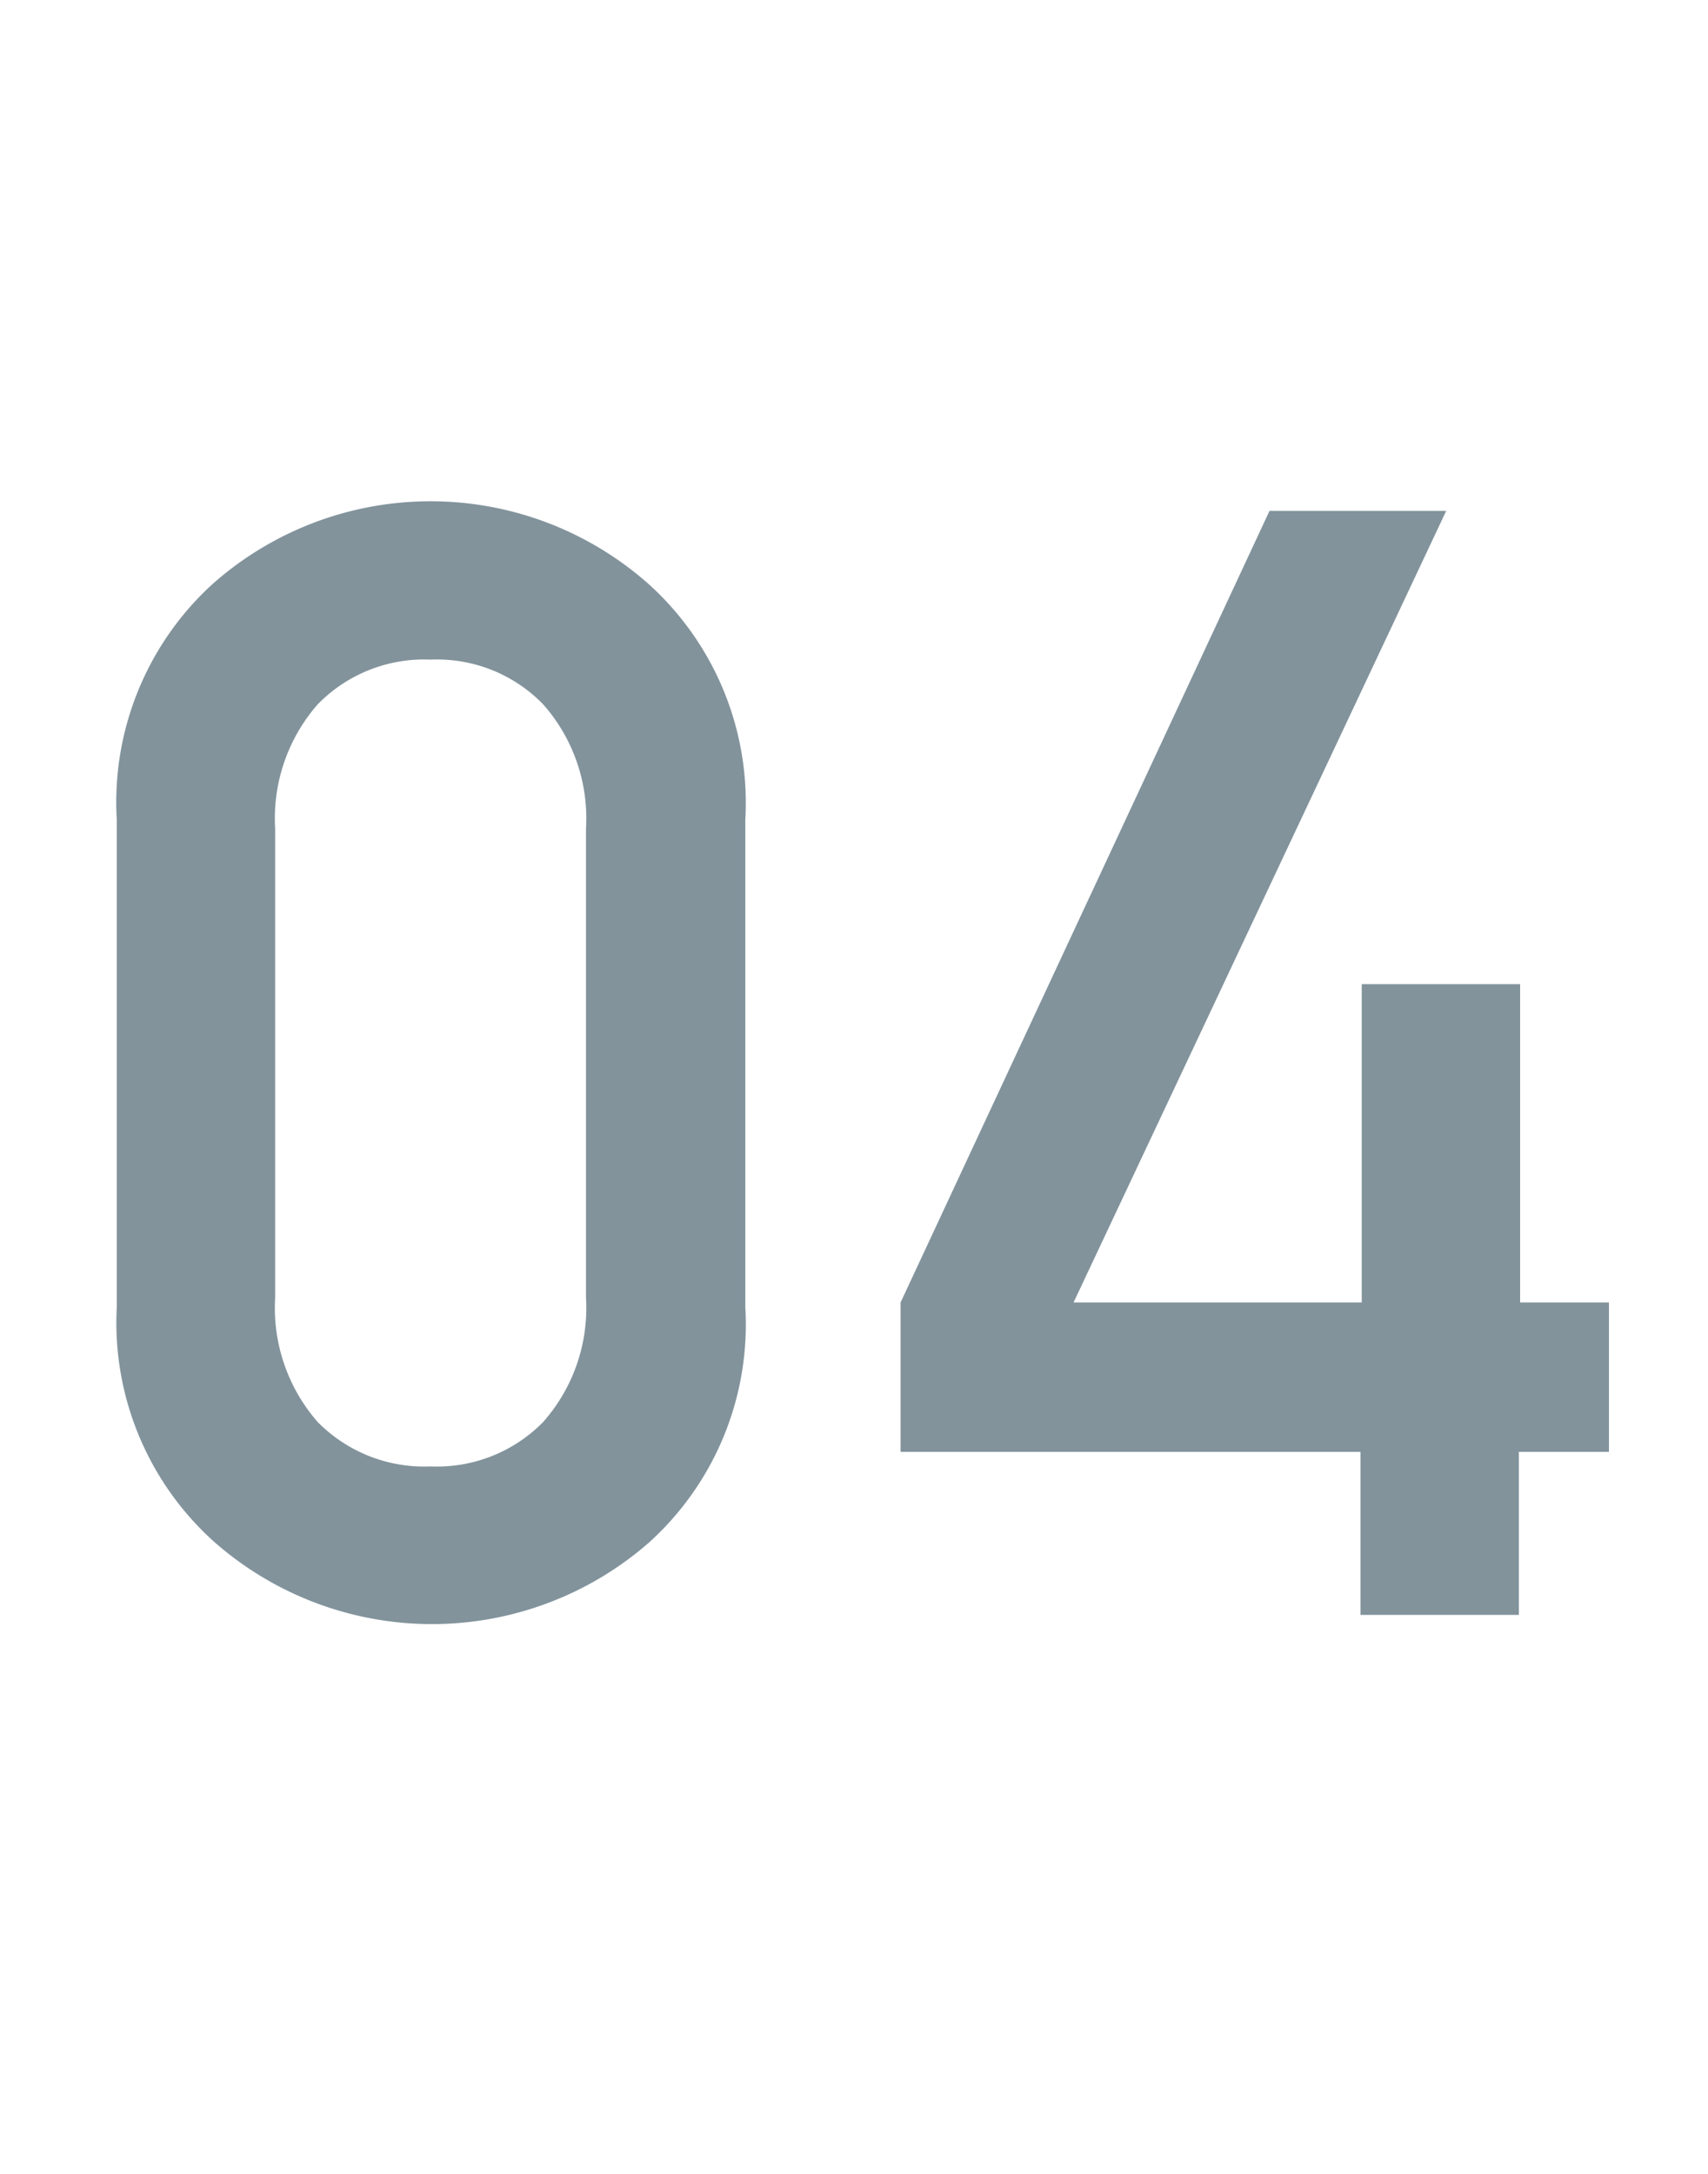 <svg xmlns="http://www.w3.org/2000/svg" viewBox="0 0 55 70"><defs><style>.cls-1{fill:#fff;}.cls-2{fill:#82939c;}</style></defs><title>no4</title><g id="レイヤー_2" data-name="レイヤー 2"><g id="contents"><rect class="cls-1" width="55" height="70"/><path class="cls-2" d="M3.76,42.09V26.39a9.51,9.51,0,0,1,3.08-7.58,10.58,10.58,0,0,1,14.05,0A9.48,9.48,0,0,1,24,26.39v15.7a9.46,9.46,0,0,1-3.09,7.57,10.61,10.61,0,0,1-14,0A9.48,9.48,0,0,1,3.76,42.09Zm15.11-.3V26.68a5.54,5.54,0,0,0-1.38-4,4.76,4.76,0,0,0-3.62-1.44,4.79,4.79,0,0,0-3.64,1.44,5.58,5.58,0,0,0-1.37,4V41.79a5.58,5.58,0,0,0,1.37,4,4.82,4.82,0,0,0,3.64,1.43,4.79,4.79,0,0,0,3.62-1.43A5.54,5.54,0,0,0,18.87,41.79Z"/><path class="cls-2" d="M29,46.75V41.94L40.88,16.45h5.69l-12,25.49h9.28V31.69h5.1V41.94h2.86v4.81H48.91V52h-5.1V46.75Z"/></g></g></svg>